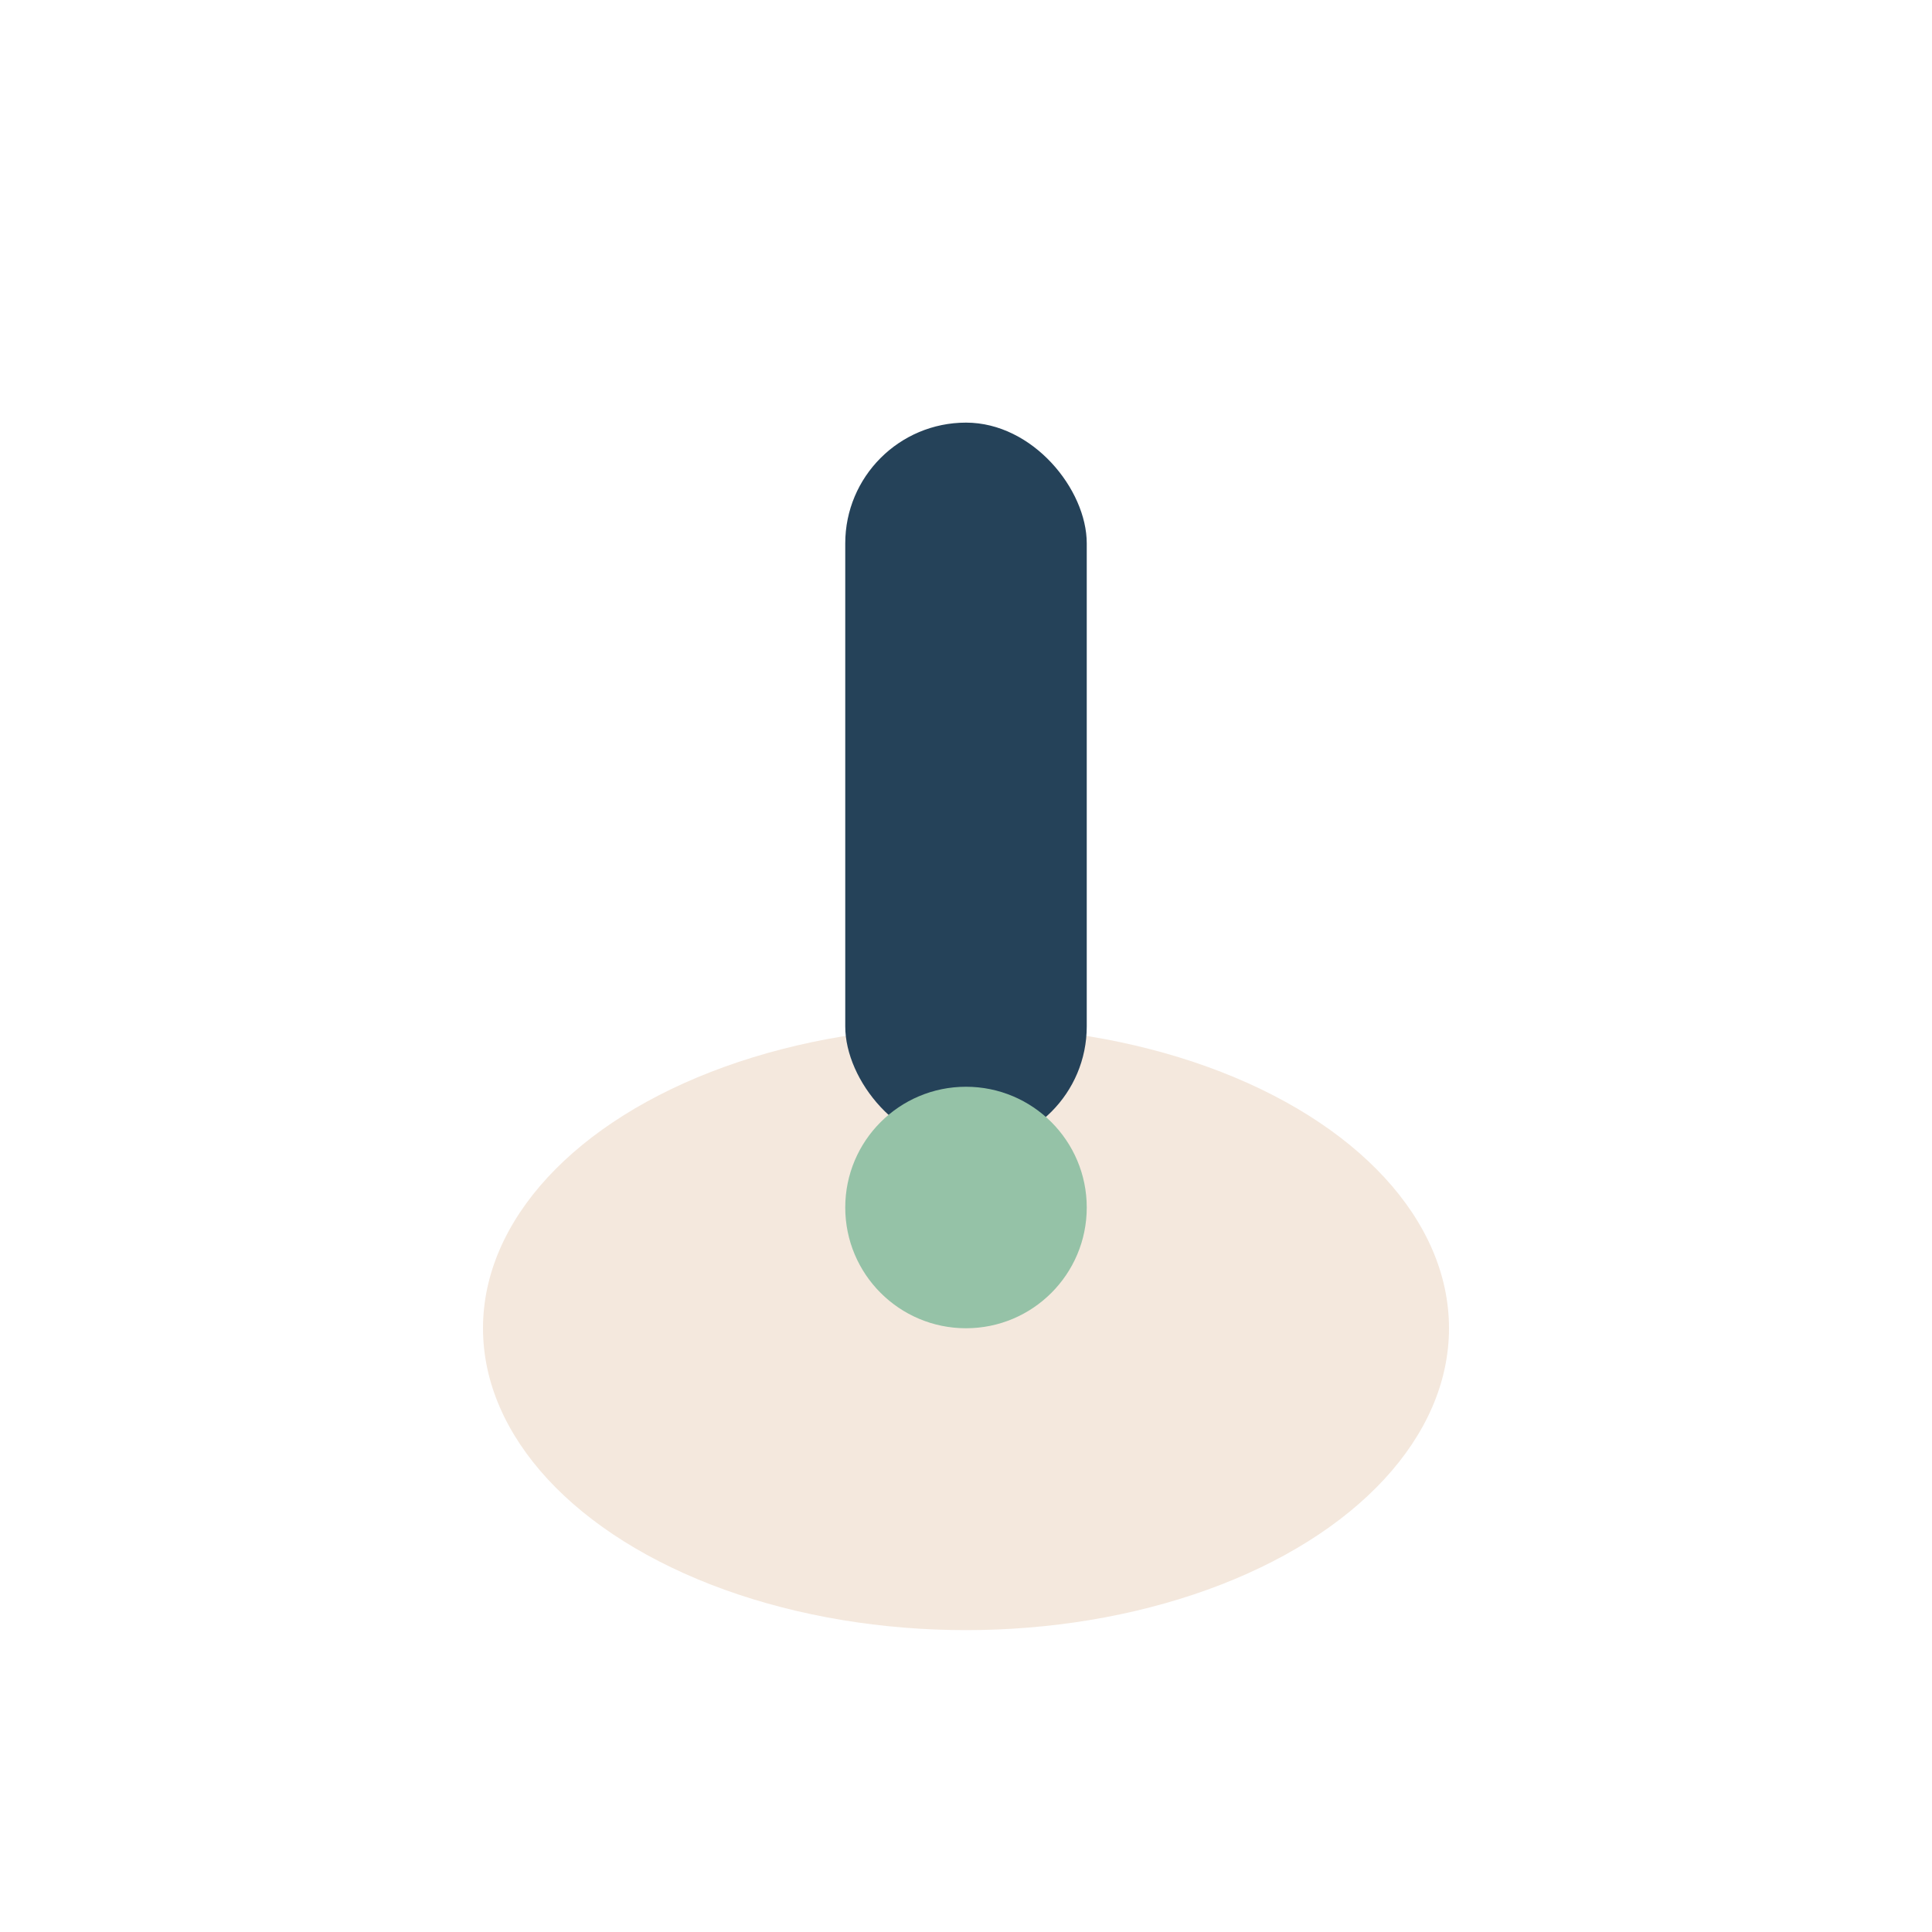 <?xml version="1.0" encoding="UTF-8"?>
<svg xmlns="http://www.w3.org/2000/svg" width="32" height="32" viewBox="0 0 32 32"><ellipse cx="16" cy="22" rx="8" ry="5" fill="#f4e8dd"/><rect x="14" y="7" width="4" height="12" rx="2" fill="#254259"/><circle cx="16" cy="20" r="2" fill="#95c2a7"/></svg>